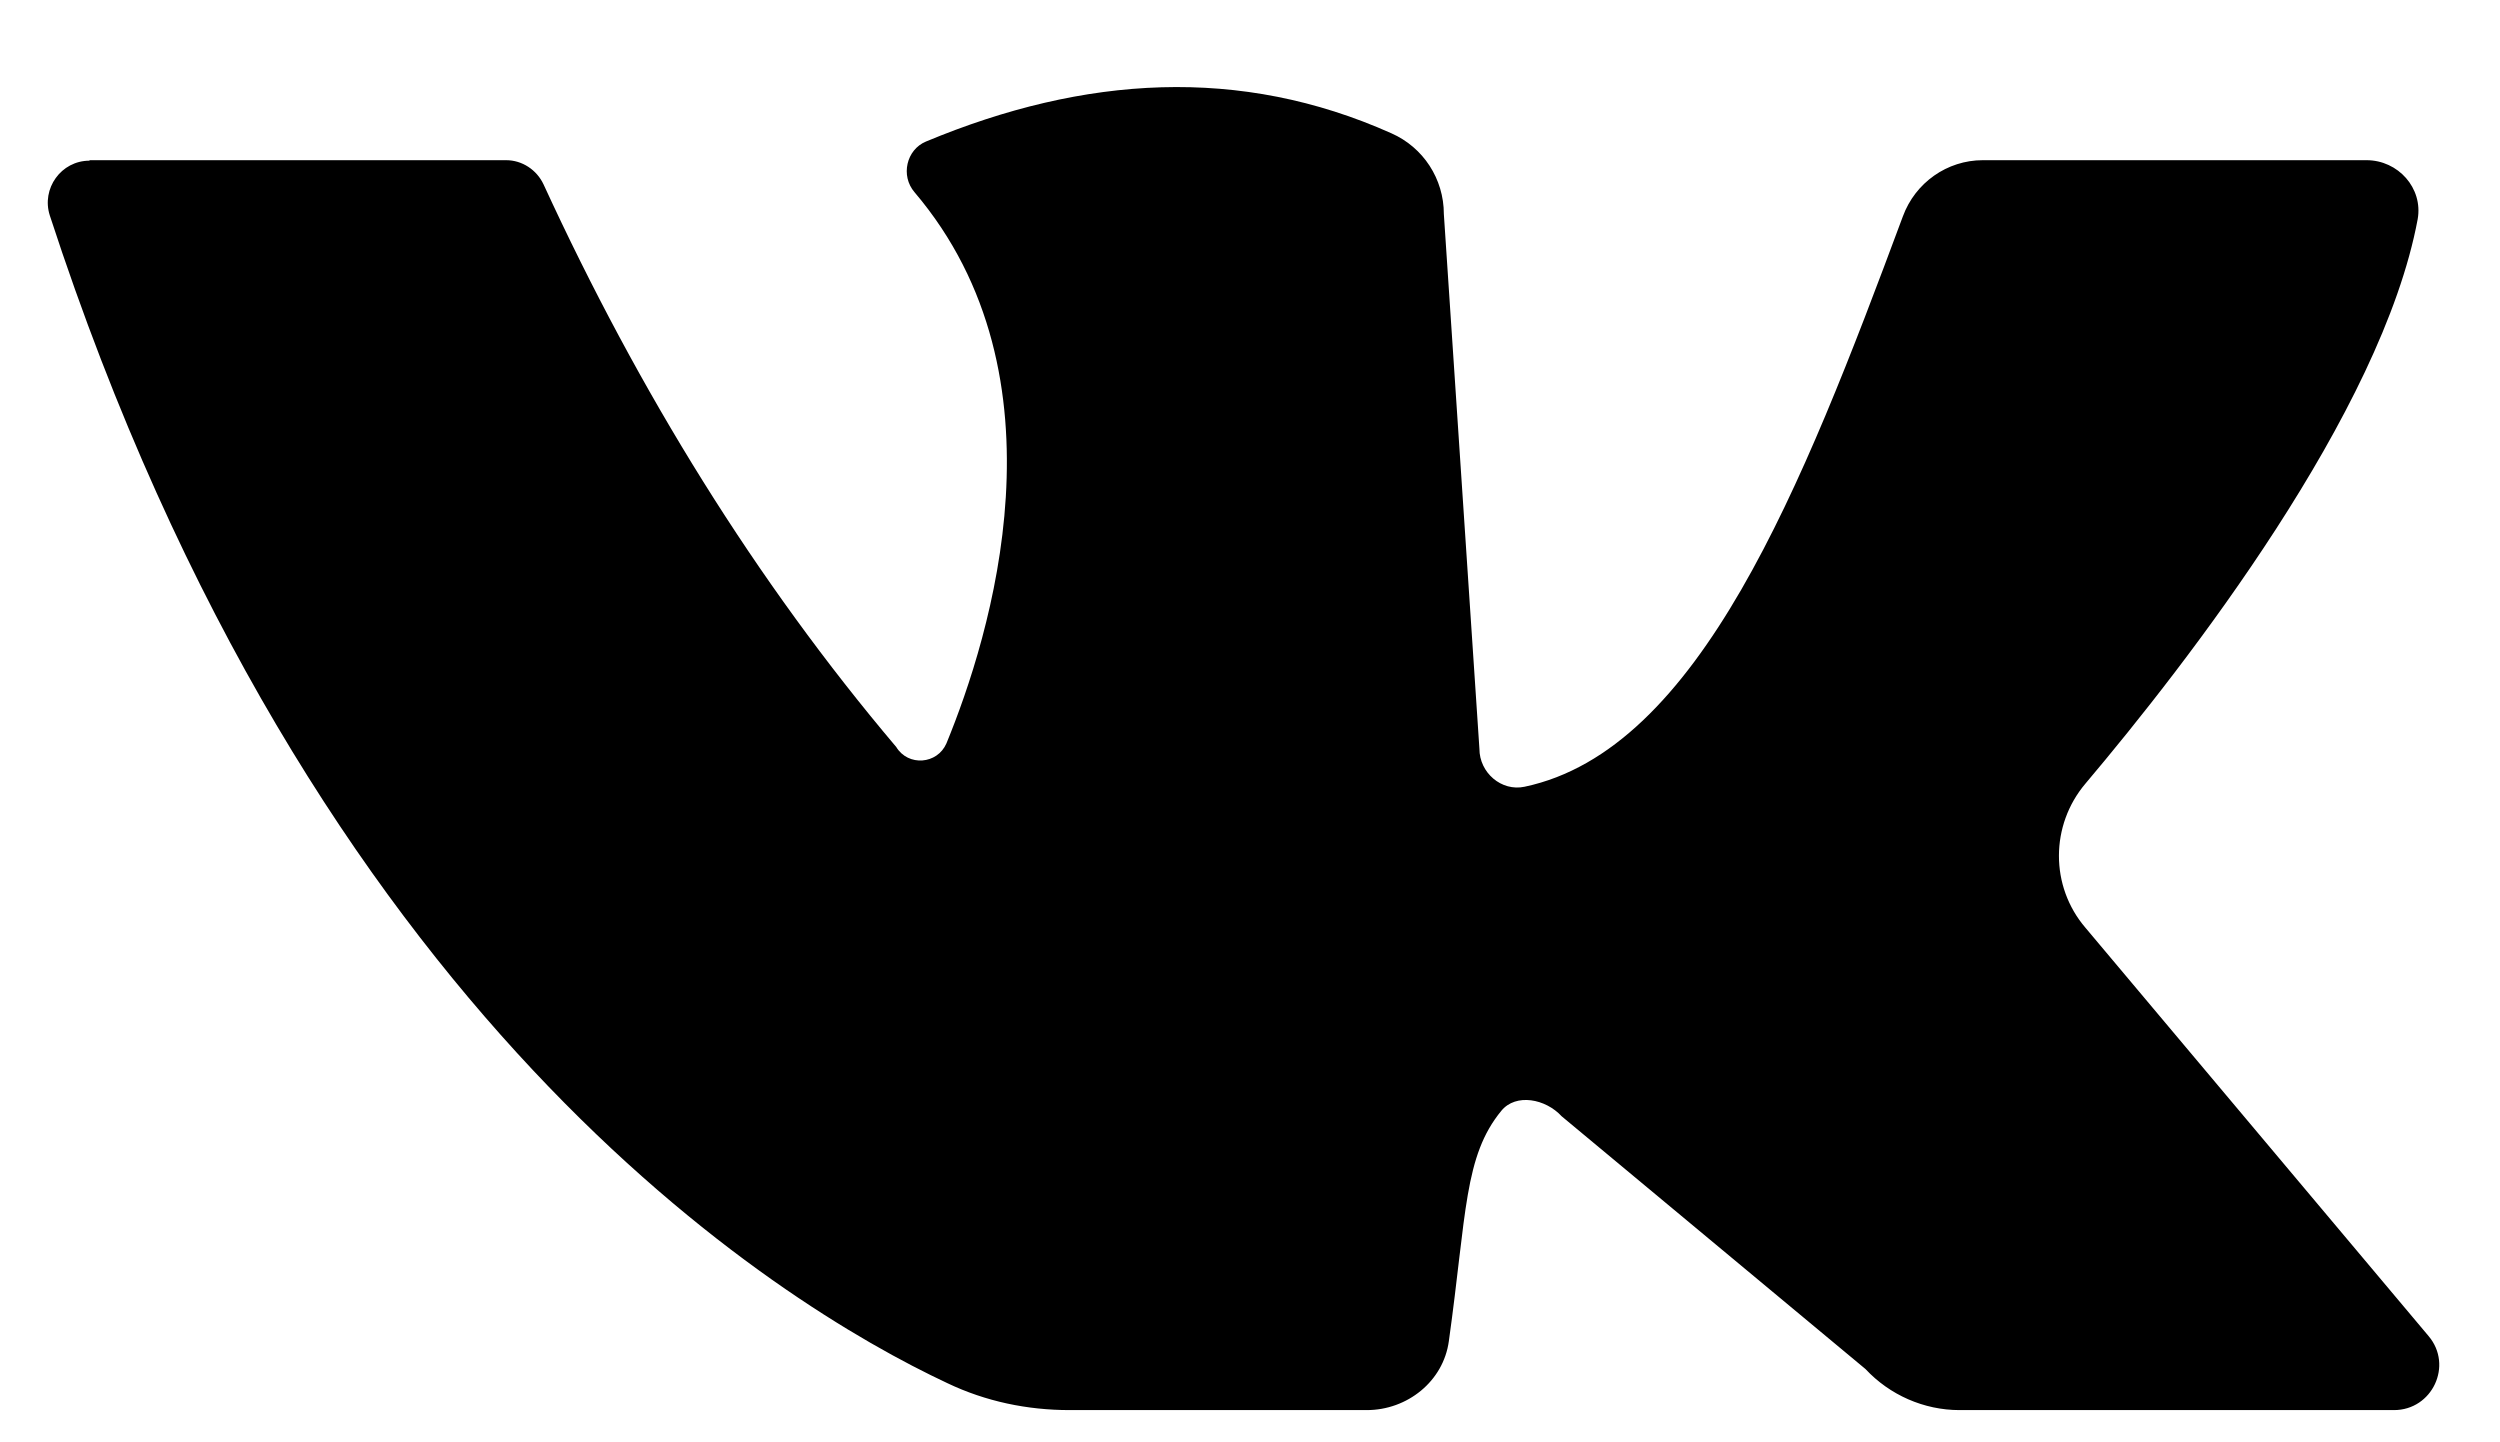 <?xml version="1.0" encoding="UTF-8"?> <svg xmlns="http://www.w3.org/2000/svg" width="26" height="15" viewBox="0 0 26 15" fill="none"><path d="M0.931 1.666C2.055 1.666 4.457 1.666 5.264 1.666C5.43 1.666 5.582 1.766 5.653 1.918C6.649 4.082 7.86 6.042 9.321 7.769C9.445 7.973 9.748 7.95 9.843 7.731C10.299 6.621 11.144 3.921 9.511 1.999C9.364 1.828 9.426 1.557 9.63 1.472C11.281 0.784 12.899 0.684 14.47 1.386C14.803 1.533 15.016 1.861 15.016 2.226L15.386 7.788C15.386 8.035 15.614 8.234 15.856 8.182C17.669 7.798 18.737 5.083 19.79 2.25C19.919 1.899 20.251 1.666 20.621 1.666H24.612C24.94 1.666 25.201 1.956 25.144 2.279C24.769 4.291 22.747 6.896 21.689 8.149C21.323 8.581 21.319 9.217 21.689 9.649L25.258 13.896C25.514 14.2 25.296 14.665 24.897 14.665H20.379C20.009 14.665 19.653 14.508 19.401 14.238L16.241 11.609C16.075 11.428 15.766 11.367 15.614 11.552C15.225 12.026 15.254 12.615 15.068 13.948C15.011 14.366 14.636 14.665 14.214 14.665H11.125C10.683 14.665 10.251 14.575 9.853 14.385C8.083 13.555 3.237 10.579 0.518 2.241C0.428 1.961 0.636 1.671 0.931 1.671V1.666Z" fill="black"></path></svg> 